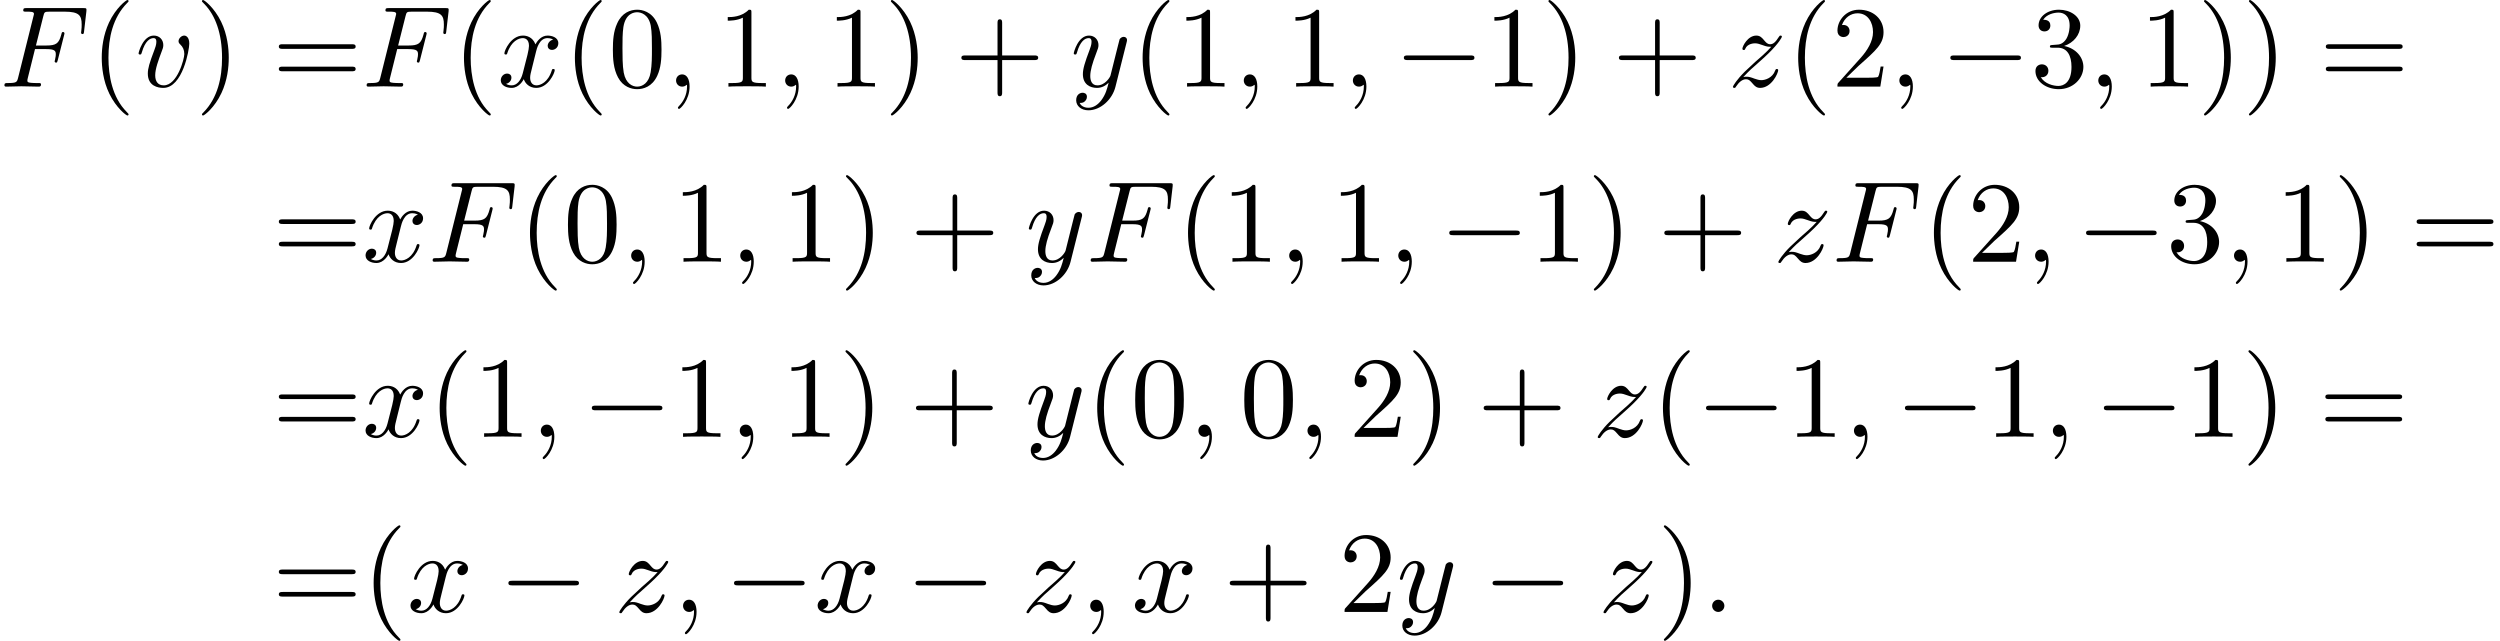 <?xml version='1.0' encoding='UTF-8'?>
<!-- This file was generated by dvisvgm 2.13.3 -->
<svg version='1.1' xmlns='http://www.w3.org/2000/svg' xmlns:xlink='http://www.w3.org/1999/xlink' width='236.116pt' height='60.523pt' viewBox='115.068 71.041 236.116 60.523'>
<defs>
<path id='g0-0' d='M7.189-2.509C7.375-2.509 7.571-2.509 7.571-2.727S7.375-2.945 7.189-2.945H1.287C1.102-2.945 .905-2.945 .905-2.727S1.102-2.509 1.287-2.509H7.189Z'/>
<path id='g1-58' d='M2.095-.578C2.095-.895 1.833-1.156 1.516-1.156S.938-.895 .938-.578S1.2 0 1.516 0S2.095-.262 2.095-.578Z'/>
<path id='g1-59' d='M2.215-.011C2.215-.731 1.942-1.156 1.516-1.156C1.156-1.156 .938-.884 .938-.578C.938-.284 1.156 0 1.516 0C1.647 0 1.789-.044 1.898-.142C1.931-.164 1.942-.175 1.953-.175S1.975-.164 1.975-.011C1.975 .796 1.593 1.451 1.233 1.811C1.113 1.931 1.113 1.953 1.113 1.985C1.113 2.062 1.167 2.105 1.222 2.105C1.342 2.105 2.215 1.265 2.215-.011Z'/>
<path id='g1-70' d='M3.305-3.545H4.364C5.182-3.545 5.269-3.371 5.269-3.055C5.269-2.978 5.269-2.847 5.193-2.52C5.171-2.465 5.16-2.422 5.16-2.4C5.16-2.313 5.225-2.269 5.291-2.269C5.4-2.269 5.4-2.302 5.455-2.498L6.055-4.865C6.087-4.985 6.087-5.007 6.087-5.04C6.087-5.062 6.065-5.16 5.956-5.16S5.836-5.105 5.793-4.931C5.564-4.08 5.313-3.884 4.385-3.884H3.393L4.091-6.655C4.189-7.036 4.2-7.08 4.68-7.08H6.12C7.462-7.08 7.713-6.72 7.713-5.88C7.713-5.629 7.713-5.585 7.68-5.291C7.658-5.149 7.658-5.127 7.658-5.095C7.658-5.04 7.691-4.964 7.789-4.964C7.909-4.964 7.92-5.029 7.942-5.236L8.16-7.124C8.193-7.418 8.138-7.418 7.865-7.418H2.52C2.302-7.418 2.193-7.418 2.193-7.2C2.193-7.08 2.291-7.08 2.498-7.08C2.902-7.08 3.207-7.08 3.207-6.884C3.207-6.84 3.207-6.818 3.153-6.622L1.713-.851C1.604-.425 1.582-.338 .72-.338C.535-.338 .415-.338 .415-.131C.415 0 .545 0 .578 0C.895 0 1.702-.033 2.018-.033C2.378-.033 3.284 0 3.644 0C3.742 0 3.873 0 3.873-.207C3.873-.295 3.807-.316 3.807-.327C3.775-.338 3.753-.338 3.502-.338C3.262-.338 3.207-.338 2.935-.36C2.618-.393 2.585-.436 2.585-.578C2.585-.6 2.585-.665 2.629-.829L3.305-3.545Z'/>
<path id='g1-118' d='M5.105-4.058C5.105-4.647 4.822-4.822 4.625-4.822C4.353-4.822 4.091-4.538 4.091-4.298C4.091-4.156 4.145-4.091 4.265-3.971C4.495-3.753 4.636-3.469 4.636-3.076C4.636-2.618 3.971-.12 2.695-.12C2.138-.12 1.887-.502 1.887-1.069C1.887-1.68 2.182-2.476 2.52-3.382C2.596-3.567 2.651-3.72 2.651-3.927C2.651-4.418 2.302-4.822 1.756-4.822C.731-4.822 .316-3.24 .316-3.142C.316-3.033 .425-3.033 .447-3.033C.556-3.033 .567-3.055 .622-3.229C.938-4.331 1.407-4.582 1.724-4.582C1.811-4.582 1.996-4.582 1.996-4.233C1.996-3.96 1.887-3.665 1.811-3.469C1.331-2.204 1.189-1.702 1.189-1.233C1.189-.055 2.149 .12 2.651 .12C4.484 .12 5.105-3.491 5.105-4.058Z'/>
<path id='g1-120' d='M3.644-3.295C3.709-3.578 3.96-4.582 4.724-4.582C4.778-4.582 5.04-4.582 5.269-4.44C4.964-4.385 4.745-4.113 4.745-3.851C4.745-3.676 4.865-3.469 5.16-3.469C5.4-3.469 5.749-3.665 5.749-4.102C5.749-4.669 5.105-4.822 4.735-4.822C4.102-4.822 3.72-4.244 3.589-3.993C3.316-4.713 2.727-4.822 2.411-4.822C1.276-4.822 .655-3.415 .655-3.142C.655-3.033 .764-3.033 .785-3.033C.873-3.033 .905-3.055 .927-3.153C1.298-4.309 2.018-4.582 2.389-4.582C2.596-4.582 2.978-4.484 2.978-3.851C2.978-3.513 2.793-2.782 2.389-1.255C2.215-.578 1.833-.12 1.353-.12C1.287-.12 1.036-.12 .807-.262C1.08-.316 1.32-.545 1.32-.851C1.32-1.145 1.08-1.233 .916-1.233C.589-1.233 .316-.949 .316-.6C.316-.098 .862 .12 1.342 .12C2.062 .12 2.455-.644 2.487-.709C2.618-.305 3.011 .12 3.665 .12C4.789 .12 5.411-1.287 5.411-1.56C5.411-1.669 5.313-1.669 5.28-1.669C5.182-1.669 5.16-1.625 5.138-1.549C4.778-.382 4.036-.12 3.687-.12C3.262-.12 3.087-.469 3.087-.84C3.087-1.08 3.153-1.32 3.273-1.8L3.644-3.295Z'/>
<path id='g1-121' d='M5.302-4.156C5.345-4.309 5.345-4.331 5.345-4.407C5.345-4.604 5.193-4.702 5.029-4.702C4.92-4.702 4.745-4.636 4.647-4.473C4.625-4.418 4.538-4.08 4.495-3.884C4.418-3.6 4.342-3.305 4.276-3.011L3.785-1.047C3.742-.884 3.273-.12 2.553-.12C1.996-.12 1.876-.6 1.876-1.004C1.876-1.505 2.062-2.182 2.433-3.142C2.607-3.589 2.651-3.709 2.651-3.927C2.651-4.418 2.302-4.822 1.756-4.822C.72-4.822 .316-3.24 .316-3.142C.316-3.033 .425-3.033 .447-3.033C.556-3.033 .567-3.055 .622-3.229C.916-4.255 1.353-4.582 1.724-4.582C1.811-4.582 1.996-4.582 1.996-4.233C1.996-3.96 1.887-3.676 1.811-3.469C1.375-2.313 1.178-1.691 1.178-1.178C1.178-.207 1.865 .12 2.509 .12C2.935 .12 3.305-.065 3.611-.371C3.469 .196 3.338 .731 2.902 1.309C2.618 1.68 2.204 1.996 1.702 1.996C1.549 1.996 1.058 1.964 .873 1.538C1.047 1.538 1.189 1.538 1.342 1.407C1.451 1.309 1.56 1.167 1.56 .96C1.56 .622 1.265 .578 1.156 .578C.905 .578 .545 .753 .545 1.287C.545 1.833 1.025 2.236 1.702 2.236C2.825 2.236 3.949 1.244 4.255 .011L5.302-4.156Z'/>
<path id='g1-122' d='M1.451-.905C2.04-1.538 2.356-1.811 2.749-2.149C2.749-2.16 3.425-2.738 3.818-3.131C4.855-4.145 5.095-4.669 5.095-4.713C5.095-4.822 4.996-4.822 4.975-4.822C4.898-4.822 4.865-4.8 4.811-4.702C4.484-4.178 4.255-4.004 3.993-4.004S3.6-4.167 3.436-4.353C3.229-4.604 3.044-4.822 2.684-4.822C1.865-4.822 1.364-3.807 1.364-3.578C1.364-3.524 1.396-3.458 1.495-3.458S1.615-3.513 1.636-3.578C1.844-4.08 2.476-4.091 2.564-4.091C2.793-4.091 3-4.015 3.251-3.927C3.687-3.764 3.807-3.764 4.091-3.764C3.698-3.295 2.782-2.509 2.575-2.335L1.593-1.418C.851-.687 .469-.065 .469 .011C.469 .12 .578 .12 .6 .12C.687 .12 .709 .098 .775-.022C1.025-.404 1.353-.698 1.702-.698C1.953-.698 2.062-.6 2.335-.284C2.52-.055 2.716 .12 3.033 .12C4.113 .12 4.745-1.265 4.745-1.56C4.745-1.615 4.702-1.669 4.615-1.669C4.516-1.669 4.495-1.604 4.462-1.527C4.211-.818 3.513-.611 3.153-.611C2.935-.611 2.738-.676 2.509-.753C2.138-.895 1.975-.938 1.745-.938C1.724-.938 1.549-.938 1.451-.905Z'/>
<path id='g2-40' d='M3.611 2.618C3.611 2.585 3.611 2.564 3.425 2.378C2.062 1.004 1.713-1.058 1.713-2.727C1.713-4.625 2.127-6.524 3.469-7.887C3.611-8.018 3.611-8.04 3.611-8.073C3.611-8.149 3.567-8.182 3.502-8.182C3.393-8.182 2.411-7.44 1.767-6.055C1.211-4.855 1.08-3.644 1.08-2.727C1.08-1.876 1.2-.556 1.8 .676C2.455 2.018 3.393 2.727 3.502 2.727C3.567 2.727 3.611 2.695 3.611 2.618Z'/>
<path id='g2-41' d='M3.153-2.727C3.153-3.578 3.033-4.898 2.433-6.131C1.778-7.473 .84-8.182 .731-8.182C.665-8.182 .622-8.138 .622-8.073C.622-8.04 .622-8.018 .829-7.822C1.898-6.742 2.52-5.007 2.52-2.727C2.52-.862 2.116 1.058 .764 2.433C.622 2.564 .622 2.585 .622 2.618C.622 2.684 .665 2.727 .731 2.727C.84 2.727 1.822 1.985 2.465 .6C3.022-.6 3.153-1.811 3.153-2.727Z'/>
<path id='g2-43' d='M4.462-2.509H7.505C7.658-2.509 7.865-2.509 7.865-2.727S7.658-2.945 7.505-2.945H4.462V-6C4.462-6.153 4.462-6.36 4.244-6.36S4.025-6.153 4.025-6V-2.945H.971C.818-2.945 .611-2.945 .611-2.727S.818-2.509 .971-2.509H4.025V.545C4.025 .698 4.025 .905 4.244 .905S4.462 .698 4.462 .545V-2.509Z'/>
<path id='g2-48' d='M5.018-3.491C5.018-4.364 4.964-5.236 4.582-6.044C4.08-7.091 3.185-7.265 2.727-7.265C2.073-7.265 1.276-6.982 .829-5.967C.48-5.215 .425-4.364 .425-3.491C.425-2.673 .469-1.691 .916-.862C1.385 .022 2.182 .24 2.716 .24C3.305 .24 4.135 .011 4.615-1.025C4.964-1.778 5.018-2.629 5.018-3.491ZM2.716 0C2.291 0 1.647-.273 1.451-1.32C1.331-1.975 1.331-2.978 1.331-3.622C1.331-4.32 1.331-5.04 1.418-5.629C1.625-6.927 2.444-7.025 2.716-7.025C3.076-7.025 3.796-6.829 4.004-5.749C4.113-5.138 4.113-4.309 4.113-3.622C4.113-2.804 4.113-2.062 3.993-1.364C3.829-.327 3.207 0 2.716 0Z'/>
<path id='g2-49' d='M3.207-6.982C3.207-7.244 3.207-7.265 2.956-7.265C2.28-6.567 1.32-6.567 .971-6.567V-6.229C1.189-6.229 1.833-6.229 2.4-6.513V-.862C2.4-.469 2.367-.338 1.385-.338H1.036V0C1.418-.033 2.367-.033 2.804-.033S4.189-.033 4.571 0V-.338H4.222C3.24-.338 3.207-.458 3.207-.862V-6.982Z'/>
<path id='g2-50' d='M1.385-.84L2.542-1.964C4.244-3.469 4.898-4.058 4.898-5.149C4.898-6.393 3.916-7.265 2.585-7.265C1.353-7.265 .545-6.262 .545-5.291C.545-4.68 1.091-4.68 1.124-4.68C1.309-4.68 1.691-4.811 1.691-5.258C1.691-5.542 1.495-5.825 1.113-5.825C1.025-5.825 1.004-5.825 .971-5.815C1.222-6.524 1.811-6.927 2.444-6.927C3.436-6.927 3.905-6.044 3.905-5.149C3.905-4.276 3.36-3.415 2.76-2.738L.665-.404C.545-.284 .545-.262 .545 0H4.593L4.898-1.898H4.625C4.571-1.571 4.495-1.091 4.385-.927C4.309-.84 3.589-.84 3.349-.84H1.385Z'/>
<path id='g2-51' d='M3.164-3.84C4.058-4.135 4.691-4.898 4.691-5.76C4.691-6.655 3.731-7.265 2.684-7.265C1.582-7.265 .753-6.611 .753-5.782C.753-5.422 .993-5.215 1.309-5.215C1.647-5.215 1.865-5.455 1.865-5.771C1.865-6.316 1.353-6.316 1.189-6.316C1.527-6.851 2.247-6.993 2.64-6.993C3.087-6.993 3.687-6.753 3.687-5.771C3.687-5.64 3.665-5.007 3.382-4.527C3.055-4.004 2.684-3.971 2.411-3.96C2.324-3.949 2.062-3.927 1.985-3.927C1.898-3.916 1.822-3.905 1.822-3.796C1.822-3.676 1.898-3.676 2.084-3.676H2.564C3.458-3.676 3.862-2.935 3.862-1.865C3.862-.382 3.109-.065 2.629-.065C2.16-.065 1.342-.251 .96-.895C1.342-.84 1.68-1.08 1.68-1.495C1.68-1.887 1.385-2.105 1.069-2.105C.807-2.105 .458-1.953 .458-1.473C.458-.48 1.473 .24 2.662 .24C3.993 .24 4.985-.753 4.985-1.865C4.985-2.76 4.298-3.611 3.164-3.84Z'/>
<path id='g2-61' d='M7.495-3.567C7.658-3.567 7.865-3.567 7.865-3.785S7.658-4.004 7.505-4.004H.971C.818-4.004 .611-4.004 .611-3.785S.818-3.567 .982-3.567H7.495ZM7.505-1.451C7.658-1.451 7.865-1.451 7.865-1.669S7.658-1.887 7.495-1.887H.982C.818-1.887 .611-1.887 .611-1.669S.818-1.451 .971-1.451H7.505Z'/>
</defs>
<g id='page1'>
<use x='115.068' y='79.223' xlink:href='#g1-70'/>
<use x='123.598' y='79.223' xlink:href='#g2-40'/>
<use x='127.84' y='79.223' xlink:href='#g1-118'/>
<use x='133.52' y='79.223' xlink:href='#g2-41'/>
<use x='140.792' y='79.223' xlink:href='#g2-61'/>
<use x='149.277' y='79.223' xlink:href='#g1-70'/>
<use x='157.808' y='79.223' xlink:href='#g2-40'/>
<use x='162.05' y='79.223' xlink:href='#g1-120'/>
<use x='168.285' y='79.223' xlink:href='#g2-40'/>
<use x='172.527' y='79.223' xlink:href='#g2-48'/>
<use x='177.982' y='79.223' xlink:href='#g1-59'/>
<use x='182.83' y='79.223' xlink:href='#g2-49'/>
<use x='188.285' y='79.223' xlink:href='#g1-59'/>
<use x='193.133' y='79.223' xlink:href='#g2-49'/>
<use x='198.588' y='79.223' xlink:href='#g2-41'/>
<use x='205.255' y='79.223' xlink:href='#g2-43'/>
<use x='216.164' y='79.223' xlink:href='#g1-121'/>
<use x='221.904' y='79.223' xlink:href='#g2-40'/>
<use x='226.146' y='79.223' xlink:href='#g2-49'/>
<use x='231.601' y='79.223' xlink:href='#g1-59'/>
<use x='236.449' y='79.223' xlink:href='#g2-49'/>
<use x='241.904' y='79.223' xlink:href='#g1-59'/>
<use x='246.752' y='79.223' xlink:href='#g0-0'/>
<use x='255.237' y='79.223' xlink:href='#g2-49'/>
<use x='260.692' y='79.223' xlink:href='#g2-41'/>
<use x='267.358' y='79.223' xlink:href='#g2-43'/>
<use x='278.267' y='79.223' xlink:href='#g1-122'/>
<use x='283.82' y='79.223' xlink:href='#g2-40'/>
<use x='288.063' y='79.223' xlink:href='#g2-50'/>
<use x='293.517' y='79.223' xlink:href='#g1-59'/>
<use x='298.366' y='79.223' xlink:href='#g0-0'/>
<use x='306.851' y='79.223' xlink:href='#g2-51'/>
<use x='312.305' y='79.223' xlink:href='#g1-59'/>
<use x='317.154' y='79.223' xlink:href='#g2-49'/>
<use x='322.608' y='79.223' xlink:href='#g2-41'/>
<use x='326.851' y='79.223' xlink:href='#g2-41'/>
<use x='334.123' y='79.223' xlink:href='#g2-61'/>
<use x='140.792' y='95.761' xlink:href='#g2-61'/>
<use x='149.277' y='95.761' xlink:href='#g1-120'/>
<use x='155.512' y='95.761' xlink:href='#g1-70'/>
<use x='164.043' y='95.761' xlink:href='#g2-40'/>
<use x='168.285' y='95.761' xlink:href='#g2-48'/>
<use x='173.74' y='95.761' xlink:href='#g1-59'/>
<use x='178.588' y='95.761' xlink:href='#g2-49'/>
<use x='184.043' y='95.761' xlink:href='#g1-59'/>
<use x='188.891' y='95.761' xlink:href='#g2-49'/>
<use x='194.346' y='95.761' xlink:href='#g2-41'/>
<use x='201.012' y='95.761' xlink:href='#g2-43'/>
<use x='211.921' y='95.761' xlink:href='#g1-121'/>
<use x='217.661' y='95.761' xlink:href='#g1-70'/>
<use x='226.192' y='95.761' xlink:href='#g2-40'/>
<use x='230.434' y='95.761' xlink:href='#g2-49'/>
<use x='235.889' y='95.761' xlink:href='#g1-59'/>
<use x='240.737' y='95.761' xlink:href='#g2-49'/>
<use x='246.192' y='95.761' xlink:href='#g1-59'/>
<use x='251.04' y='95.761' xlink:href='#g0-0'/>
<use x='259.525' y='95.761' xlink:href='#g2-49'/>
<use x='264.979' y='95.761' xlink:href='#g2-41'/>
<use x='271.646' y='95.761' xlink:href='#g2-43'/>
<use x='282.555' y='95.761' xlink:href='#g1-122'/>
<use x='288.108' y='95.761' xlink:href='#g1-70'/>
<use x='296.639' y='95.761' xlink:href='#g2-40'/>
<use x='300.881' y='95.761' xlink:href='#g2-50'/>
<use x='306.336' y='95.761' xlink:href='#g1-59'/>
<use x='311.184' y='95.761' xlink:href='#g0-0'/>
<use x='319.669' y='95.761' xlink:href='#g2-51'/>
<use x='325.123' y='95.761' xlink:href='#g1-59'/>
<use x='329.972' y='95.761' xlink:href='#g2-49'/>
<use x='335.426' y='95.761' xlink:href='#g2-41'/>
<use x='342.699' y='95.761' xlink:href='#g2-61'/>
<use x='140.792' y='112.299' xlink:href='#g2-61'/>
<use x='149.277' y='112.299' xlink:href='#g1-120'/>
<use x='155.512' y='112.299' xlink:href='#g2-40'/>
<use x='159.755' y='112.299' xlink:href='#g2-49'/>
<use x='165.209' y='112.299' xlink:href='#g1-59'/>
<use x='170.058' y='112.299' xlink:href='#g0-0'/>
<use x='178.543' y='112.299' xlink:href='#g2-49'/>
<use x='183.997' y='112.299' xlink:href='#g1-59'/>
<use x='188.846' y='112.299' xlink:href='#g2-49'/>
<use x='194.3' y='112.299' xlink:href='#g2-41'/>
<use x='200.967' y='112.299' xlink:href='#g2-43'/>
<use x='211.876' y='112.299' xlink:href='#g1-121'/>
<use x='217.616' y='112.299' xlink:href='#g2-40'/>
<use x='221.858' y='112.299' xlink:href='#g2-48'/>
<use x='227.313' y='112.299' xlink:href='#g1-59'/>
<use x='232.161' y='112.299' xlink:href='#g2-48'/>
<use x='237.616' y='112.299' xlink:href='#g1-59'/>
<use x='242.464' y='112.299' xlink:href='#g2-50'/>
<use x='247.919' y='112.299' xlink:href='#g2-41'/>
<use x='254.585' y='112.299' xlink:href='#g2-43'/>
<use x='265.495' y='112.299' xlink:href='#g1-122'/>
<use x='271.048' y='112.299' xlink:href='#g2-40'/>
<use x='275.29' y='112.299' xlink:href='#g0-0'/>
<use x='283.775' y='112.299' xlink:href='#g2-49'/>
<use x='289.229' y='112.299' xlink:href='#g1-59'/>
<use x='294.078' y='112.299' xlink:href='#g0-0'/>
<use x='302.563' y='112.299' xlink:href='#g2-49'/>
<use x='308.017' y='112.299' xlink:href='#g1-59'/>
<use x='312.866' y='112.299' xlink:href='#g0-0'/>
<use x='321.351' y='112.299' xlink:href='#g2-49'/>
<use x='326.805' y='112.299' xlink:href='#g2-41'/>
<use x='334.078' y='112.299' xlink:href='#g2-61'/>
<use x='140.792' y='128.837' xlink:href='#g2-61'/>
<use x='149.277' y='128.837' xlink:href='#g2-40'/>
<use x='153.52' y='128.837' xlink:href='#g1-120'/>
<use x='162.179' y='128.837' xlink:href='#g0-0'/>
<use x='173.088' y='128.837' xlink:href='#g1-122'/>
<use x='178.641' y='128.837' xlink:href='#g1-59'/>
<use x='183.489' y='128.837' xlink:href='#g0-0'/>
<use x='191.974' y='128.837' xlink:href='#g1-120'/>
<use x='200.633' y='128.837' xlink:href='#g0-0'/>
<use x='211.542' y='128.837' xlink:href='#g1-122'/>
<use x='217.095' y='128.837' xlink:href='#g1-59'/>
<use x='221.944' y='128.837' xlink:href='#g1-120'/>
<use x='230.603' y='128.837' xlink:href='#g2-43'/>
<use x='241.512' y='128.837' xlink:href='#g2-50'/>
<use x='246.967' y='128.837' xlink:href='#g1-121'/>
<use x='255.131' y='128.837' xlink:href='#g0-0'/>
<use x='266.04' y='128.837' xlink:href='#g1-122'/>
<use x='271.593' y='128.837' xlink:href='#g2-41'/>
<use x='275.835' y='128.837' xlink:href='#g1-58'/>
</g>
</svg><!--Rendered by QuickLaTeX.com-->